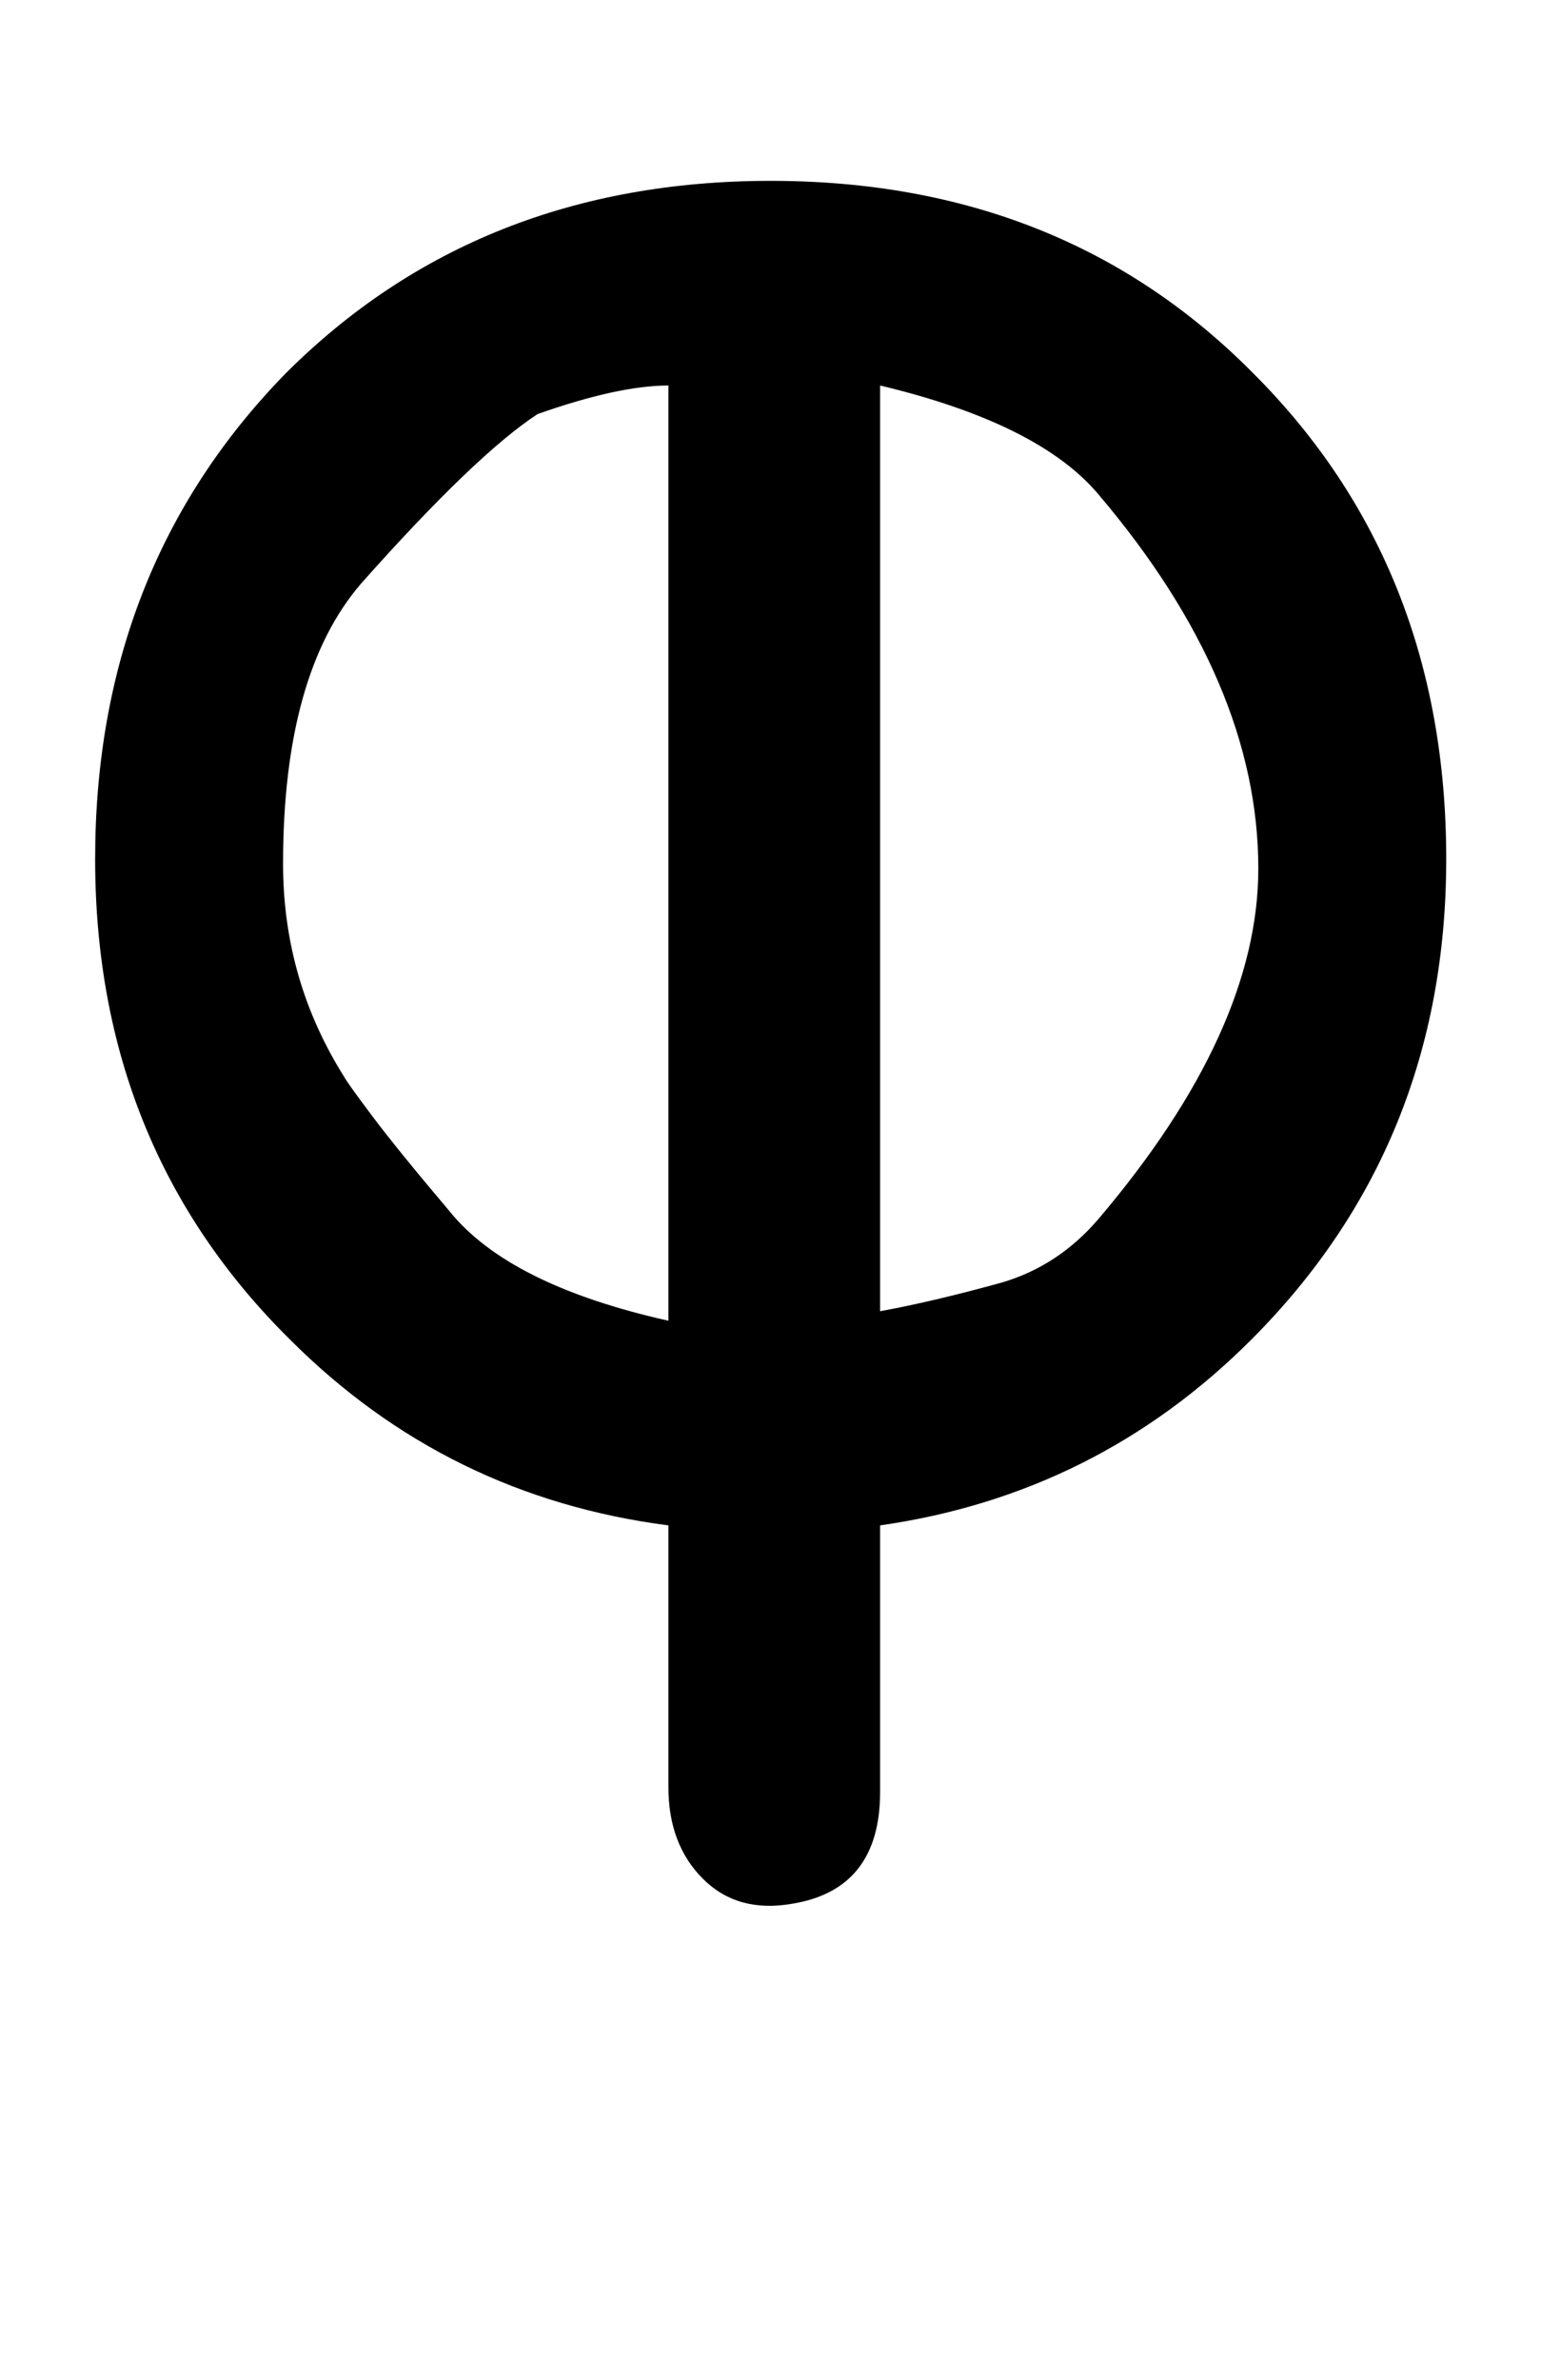 <!-- Generated by IcoMoon.io -->
<svg version="1.1" xmlns="http://www.w3.org/2000/svg" width="21" height="32" viewBox="0 0 21 32">
<title>iacute</title>
<path d="M8.992 5.184q-0.672 0-1.76 0.384-0.832 0.544-2.368 2.272-1.056 1.216-1.056 3.776 0 1.568 0.832 2.88 0.032 0.064 0.368 0.512t1.040 1.28q0.8 0.992 2.944 1.472v-12.576zM11.84 24.096q0 1.312-1.184 1.504-0.736 0.128-1.2-0.336t-0.464-1.232v-3.52q-2.976-0.384-5.088-2.496-2.624-2.592-2.624-6.464 0-3.904 2.56-6.528 2.592-2.592 6.528-2.592t6.496 2.592q2.592 2.592 2.592 6.528 0 3.84-2.624 6.464-2.080 2.080-4.992 2.496v3.584zM11.84 17.632q0.704-0.128 1.632-0.384 0.768-0.224 1.312-0.864 2.144-2.528 2.144-4.704 0-2.496-2.144-5.024-0.8-0.96-2.944-1.472v12.448z"></path>
</svg>
